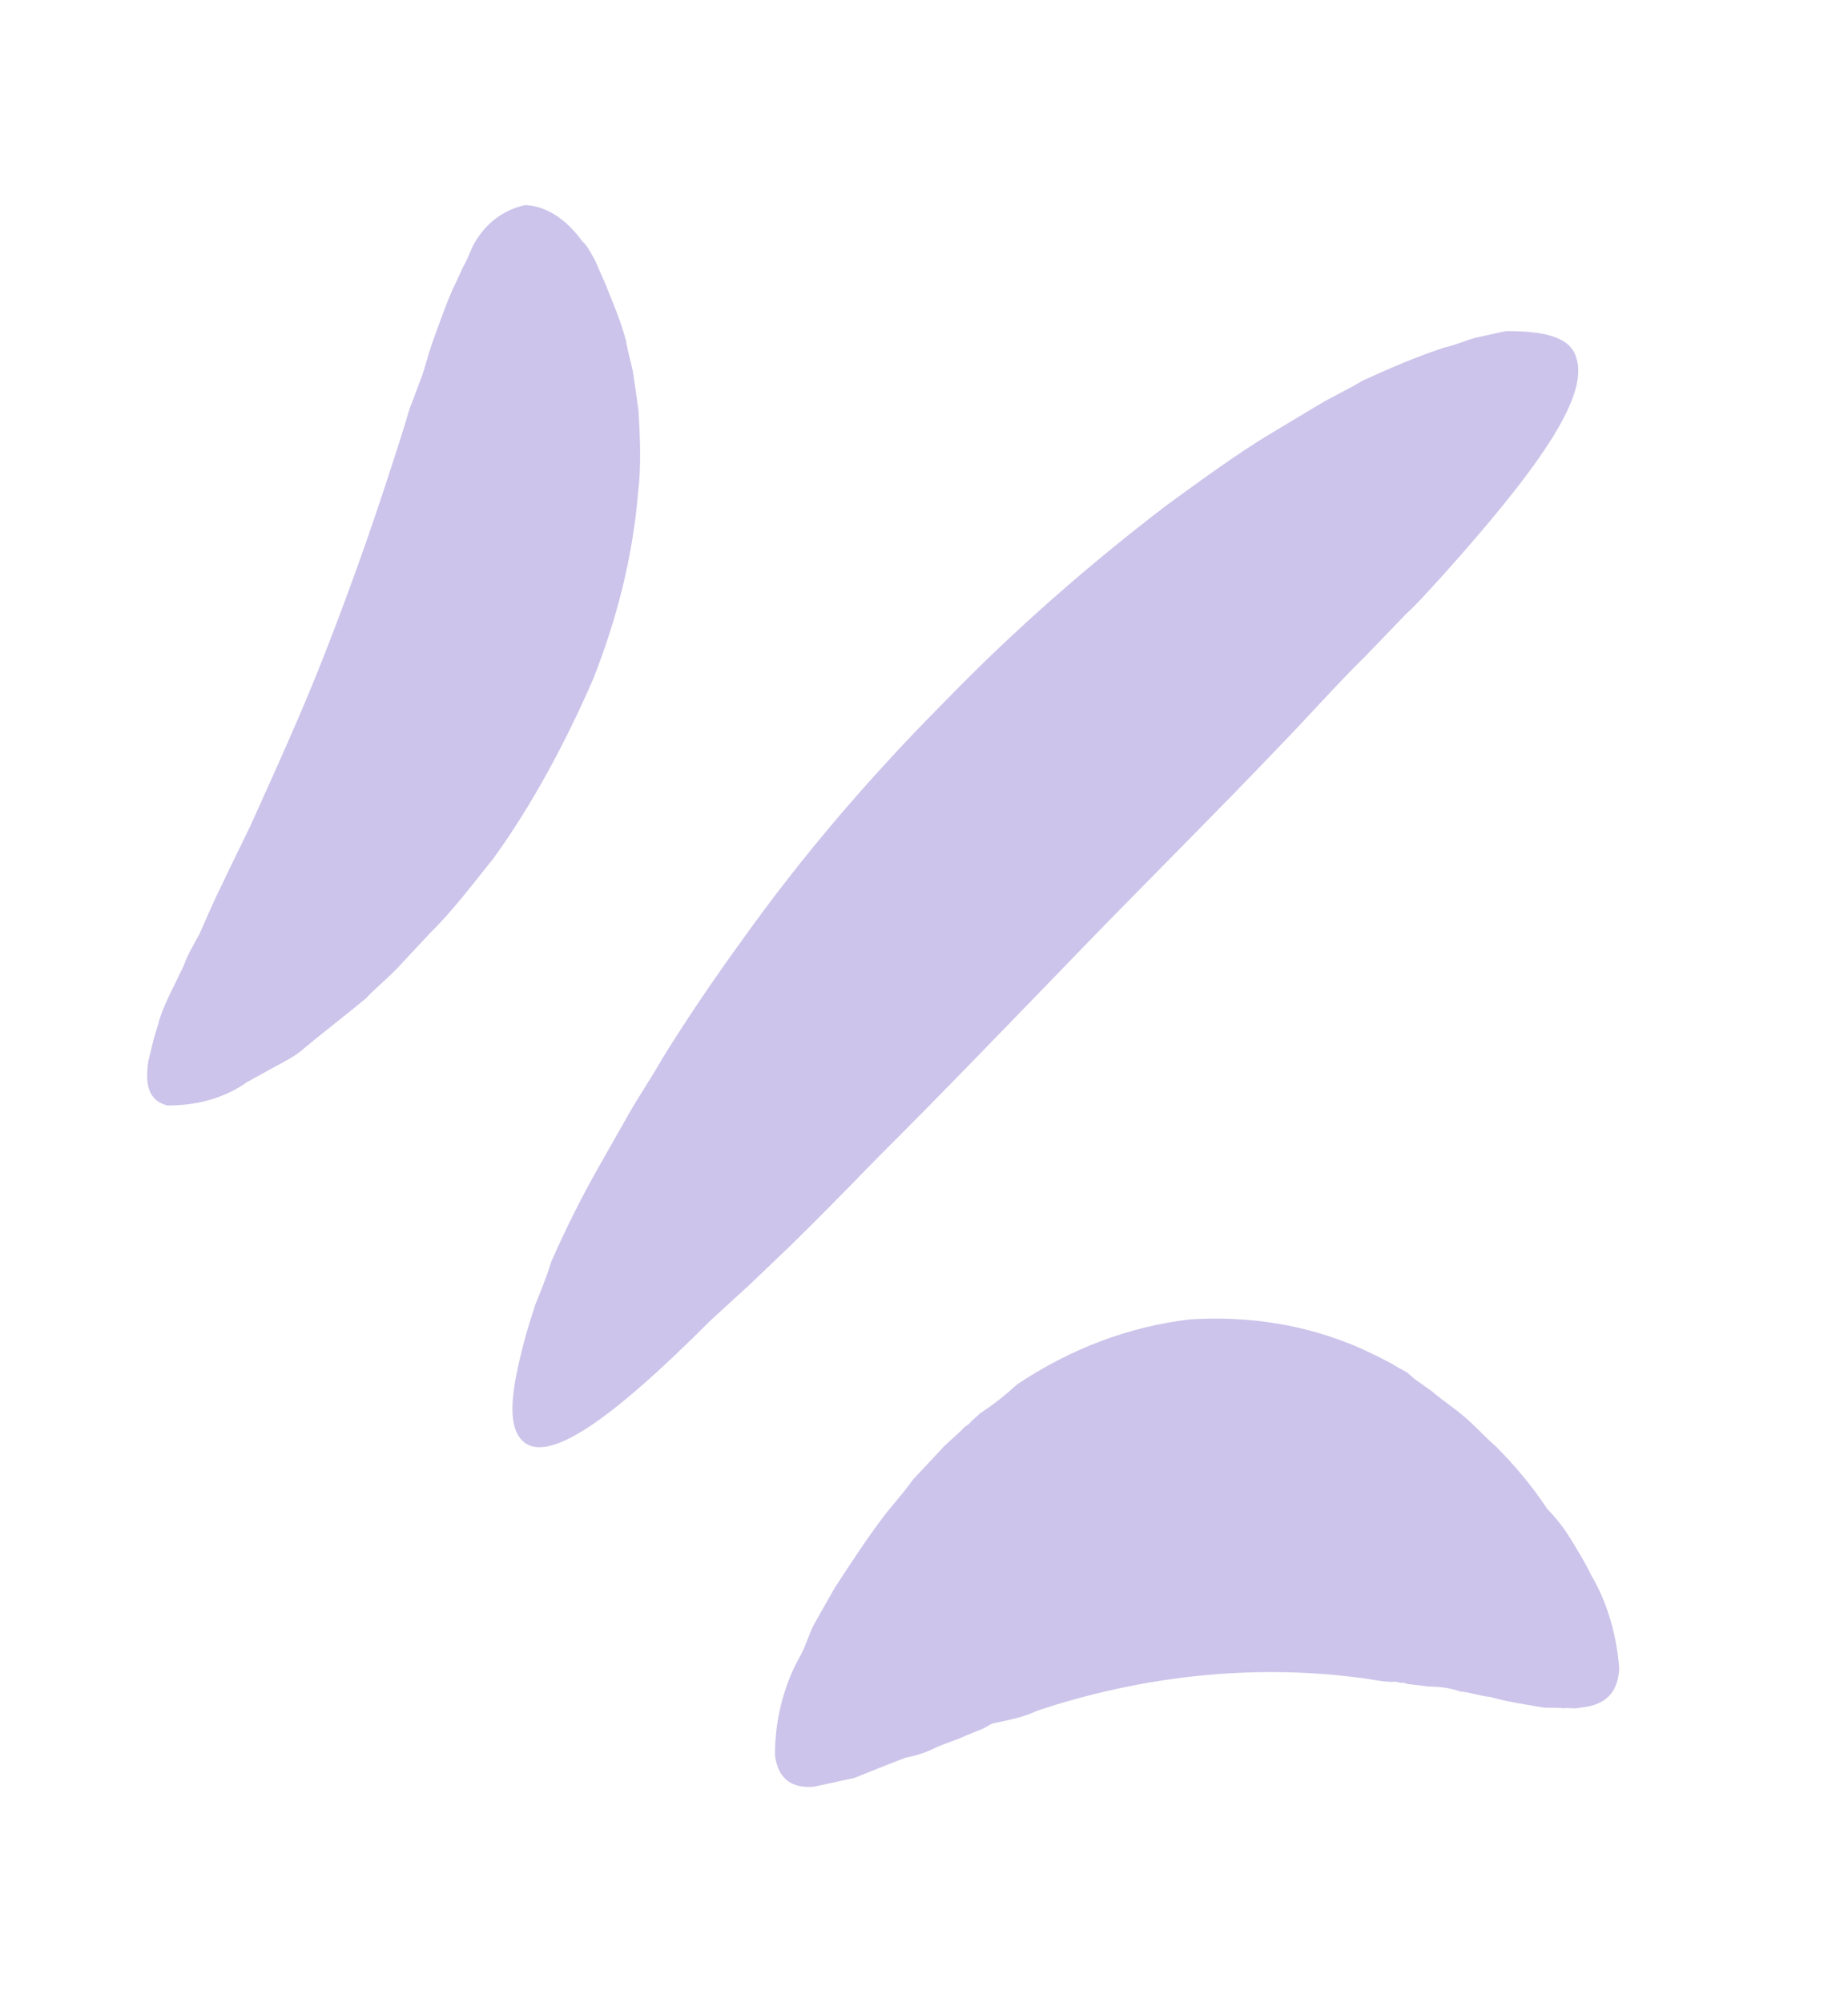 <svg width="60" height="65" viewBox="0 0 60 65" fill="none" xmlns="http://www.w3.org/2000/svg">
<path d="M25.162 56.971C25.152 55.791 25.466 54.64 25.977 53.741C26.168 53.404 26.269 52.988 26.46 52.651C26.651 52.314 26.843 51.977 27.098 51.528C27.622 50.724 28.146 49.921 28.684 49.213C28.953 48.859 29.299 48.488 29.632 48.022C29.978 47.651 30.325 47.28 30.671 46.909L31.236 46.392C31.3 46.28 31.455 46.246 31.519 46.134L31.802 45.875C32.239 45.583 32.599 45.308 33.023 44.92C34.774 43.751 36.67 43.042 38.635 42.811C40.536 42.692 42.415 42.972 44.207 43.763C44.636 43.965 45.065 44.167 45.416 44.386L45.676 44.526C45.767 44.605 45.858 44.684 45.949 44.762L46.483 45.138C46.848 45.453 47.199 45.671 47.564 45.986C47.928 46.3 48.216 46.631 48.581 46.946C49.142 47.513 49.717 48.175 50.227 48.95C50.697 49.438 50.907 49.787 51.117 50.135C51.327 50.483 51.536 50.831 51.655 51.1C52.18 51.971 52.499 53.083 52.572 54.15C52.527 54.947 52.103 55.335 51.315 55.408C51.082 55.459 50.913 55.398 50.758 55.431C50.512 55.386 50.279 55.437 50.033 55.392C49.541 55.303 48.971 55.23 48.387 55.062C48.063 55.034 47.726 54.91 47.402 54.882C47.065 54.759 46.741 54.731 46.34 54.72L45.77 54.647C45.692 54.664 45.601 54.586 45.524 54.602C45.446 54.619 45.355 54.541 45.2 54.575C44.799 54.563 44.384 54.457 44.06 54.429C42.35 54.211 40.59 54.2 38.858 54.381C37.125 54.561 35.343 54.95 33.665 55.512C33.291 55.692 32.903 55.776 32.516 55.861L32.206 55.928L31.91 56.092L31.381 56.305C31.007 56.485 30.697 56.553 30.323 56.733C29.949 56.912 29.717 56.963 29.407 57.031C28.8 57.261 28.271 57.475 27.743 57.688C27.51 57.739 27.278 57.79 27.045 57.84C26.813 57.891 26.658 57.925 26.425 57.975C25.714 58.032 25.271 57.734 25.162 56.971Z" fill="#CCC4EA"/>
<path d="M16.887 46.664C16.494 46.159 16.59 45.153 17.004 43.586C17.105 43.17 17.218 42.85 17.383 42.322C17.56 41.89 17.738 41.457 17.902 40.929C18.385 39.839 18.881 38.845 19.456 37.834C19.774 37.272 20.093 36.71 20.413 36.148C20.732 35.587 21.128 35.008 21.511 34.334C22.29 33.081 23.147 31.811 24.081 30.524C26.077 27.727 28.27 25.181 30.645 22.793C32.942 20.422 35.358 18.32 37.878 16.393C39.036 15.55 40.194 14.707 41.224 14.088C41.74 13.779 42.255 13.47 42.77 13.161C43.285 12.852 43.736 12.655 44.251 12.346C45.077 11.969 45.979 11.575 46.895 11.277C47.283 11.193 47.657 11.013 47.967 10.946C48.277 10.878 48.664 10.794 48.897 10.743C50.256 10.742 51.008 10.972 51.182 11.624C51.606 12.91 49.801 15.37 46.839 18.674C46.492 19.045 46.082 19.528 45.658 19.916L44.336 21.287C43.425 22.175 42.463 23.271 41.487 24.271C39.473 26.384 37.303 28.53 35.006 30.901C32.709 33.273 30.553 35.514 28.524 37.532C27.549 38.532 26.573 39.532 25.662 40.42L24.326 41.696C23.902 42.083 23.479 42.471 23.055 42.859C19.91 46.005 17.671 47.675 16.887 46.664Z" fill="#CCC4EA"/>
<path d="M5.425 35.87C4.841 35.701 4.695 35.241 4.818 34.426C4.868 34.218 4.918 34.011 4.968 33.803C5.018 33.595 5.132 33.275 5.182 33.067C5.346 32.539 5.665 31.977 5.97 31.32C6.084 31 6.276 30.663 6.467 30.326L6.95 29.236C7.319 28.466 7.688 27.697 8.121 26.815C8.909 25.067 9.761 23.208 10.522 21.27C11.283 19.332 11.966 17.411 12.522 15.714C12.8 14.866 13.078 14.018 13.292 13.282L13.697 12.209C13.811 11.889 13.911 11.473 14.025 11.153C14.253 10.513 14.481 9.872 14.722 9.327C14.85 9.103 14.964 8.782 15.091 8.558C15.219 8.333 15.269 8.125 15.397 7.9C15.78 7.226 16.358 6.805 17.056 6.653C17.781 6.692 18.406 7.146 18.903 7.826C19.085 7.983 19.204 8.253 19.309 8.427C19.428 8.696 19.546 8.966 19.665 9.235C19.916 9.87 20.153 10.409 20.326 11.06C20.381 11.442 20.514 11.807 20.569 12.189C20.623 12.571 20.678 12.953 20.733 13.335C20.779 14.211 20.825 15.087 20.716 15.997C20.538 18.103 20.024 20.086 19.263 22.024C18.361 24.091 17.29 26.097 16.023 27.85C15.344 28.687 14.742 29.507 13.972 30.266C13.626 30.637 13.279 31.008 12.933 31.378C12.586 31.749 12.226 32.025 11.88 32.396C11.237 32.929 10.517 33.48 9.874 34.014C9.591 34.273 9.218 34.453 8.921 34.615C8.625 34.779 8.329 34.941 8.032 35.105C7.235 35.672 6.305 35.875 5.425 35.87Z" fill="#CCC4EA"/>
</svg>
